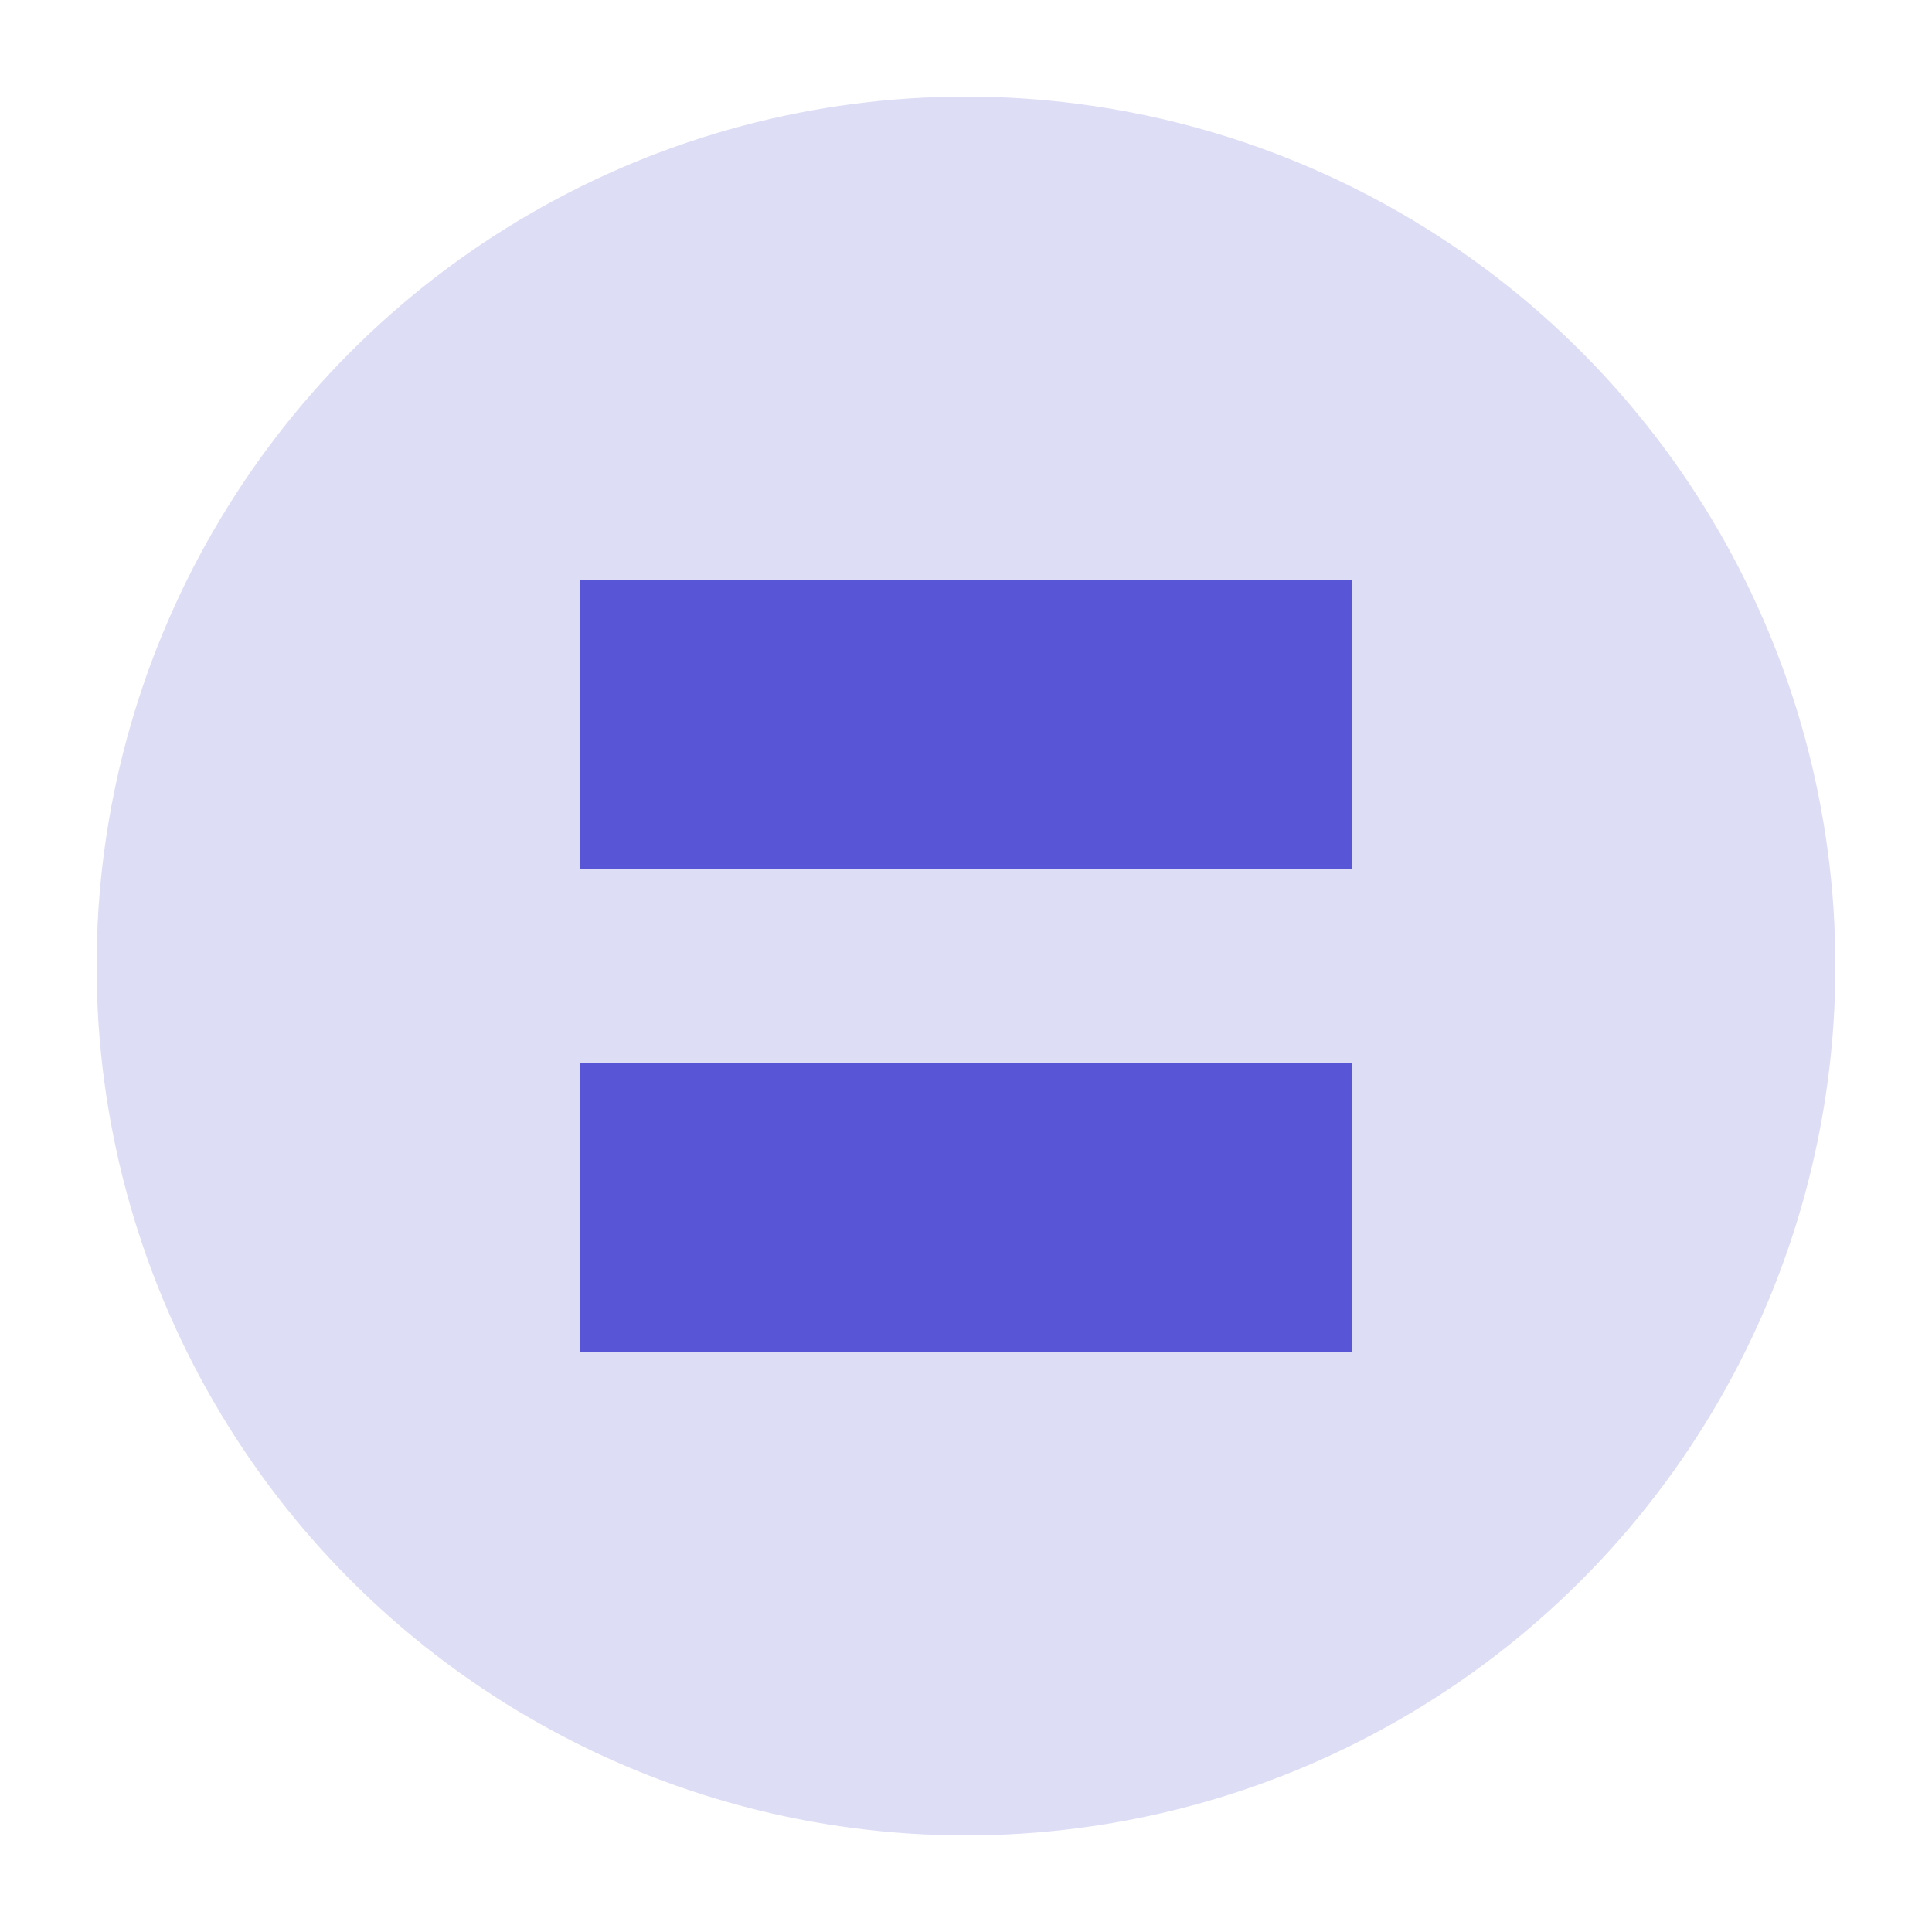 <svg viewBox="0 0 100 100" xmlns="http://www.w3.org/2000/svg">
    <circle cx="50" cy="50" r="45" fill="#5856D6" opacity="0.2"/>
    <path d="M30 30 L70 30 L70 45 L30 45 Z" fill="#5856D6"/>
    <path d="M30 55 L70 55 L70 70 L30 70 Z" fill="#5856D6"/>
</svg>
